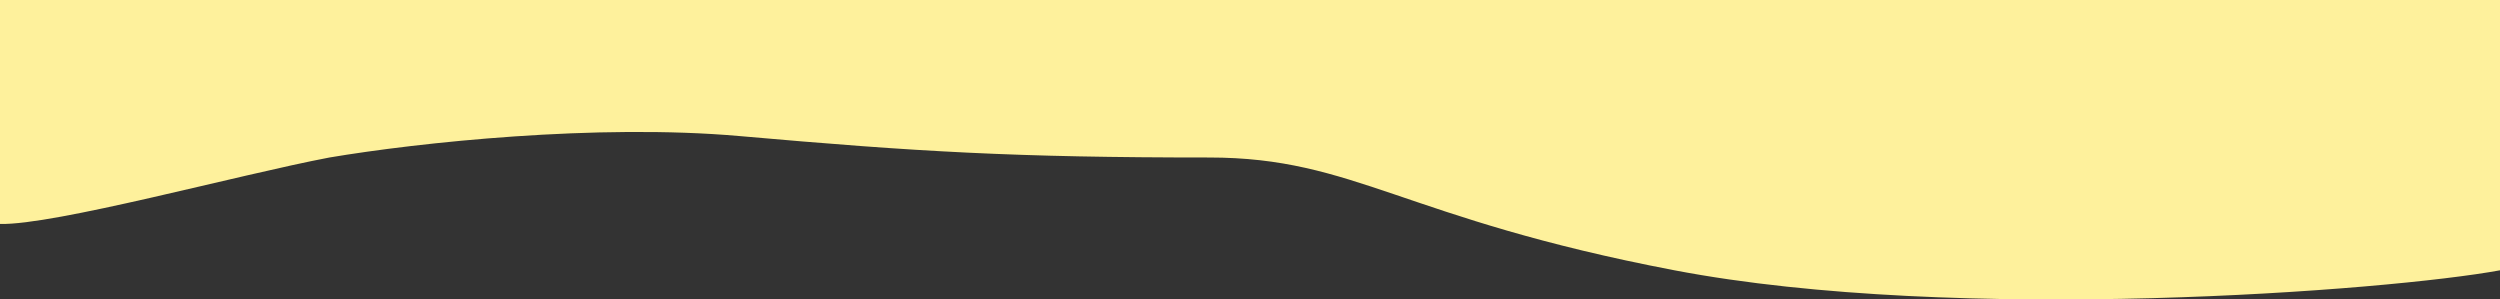 <svg width="1920" height="230" viewBox="0 0 1920 230" fill="none" xmlns="http://www.w3.org/2000/svg">
<rect x="0" y="0" width="1920" height="230" fill="#333333" stroke="none"/>
<path d="M253 120.963C183.087 134.254 41.74 173.007 0 172L1.05749e-05 0H1920V207.595C1835 223.241 1503 249.028 1286 207.595C1077.07 167.704 1040.86 120.963 928.5 120.963C779.5 120.963 704.957 116.582 568 104.5C458.435 94.834 321.696 109.384 253 120.963Z" fill="#FEF19C"/>
</svg>
